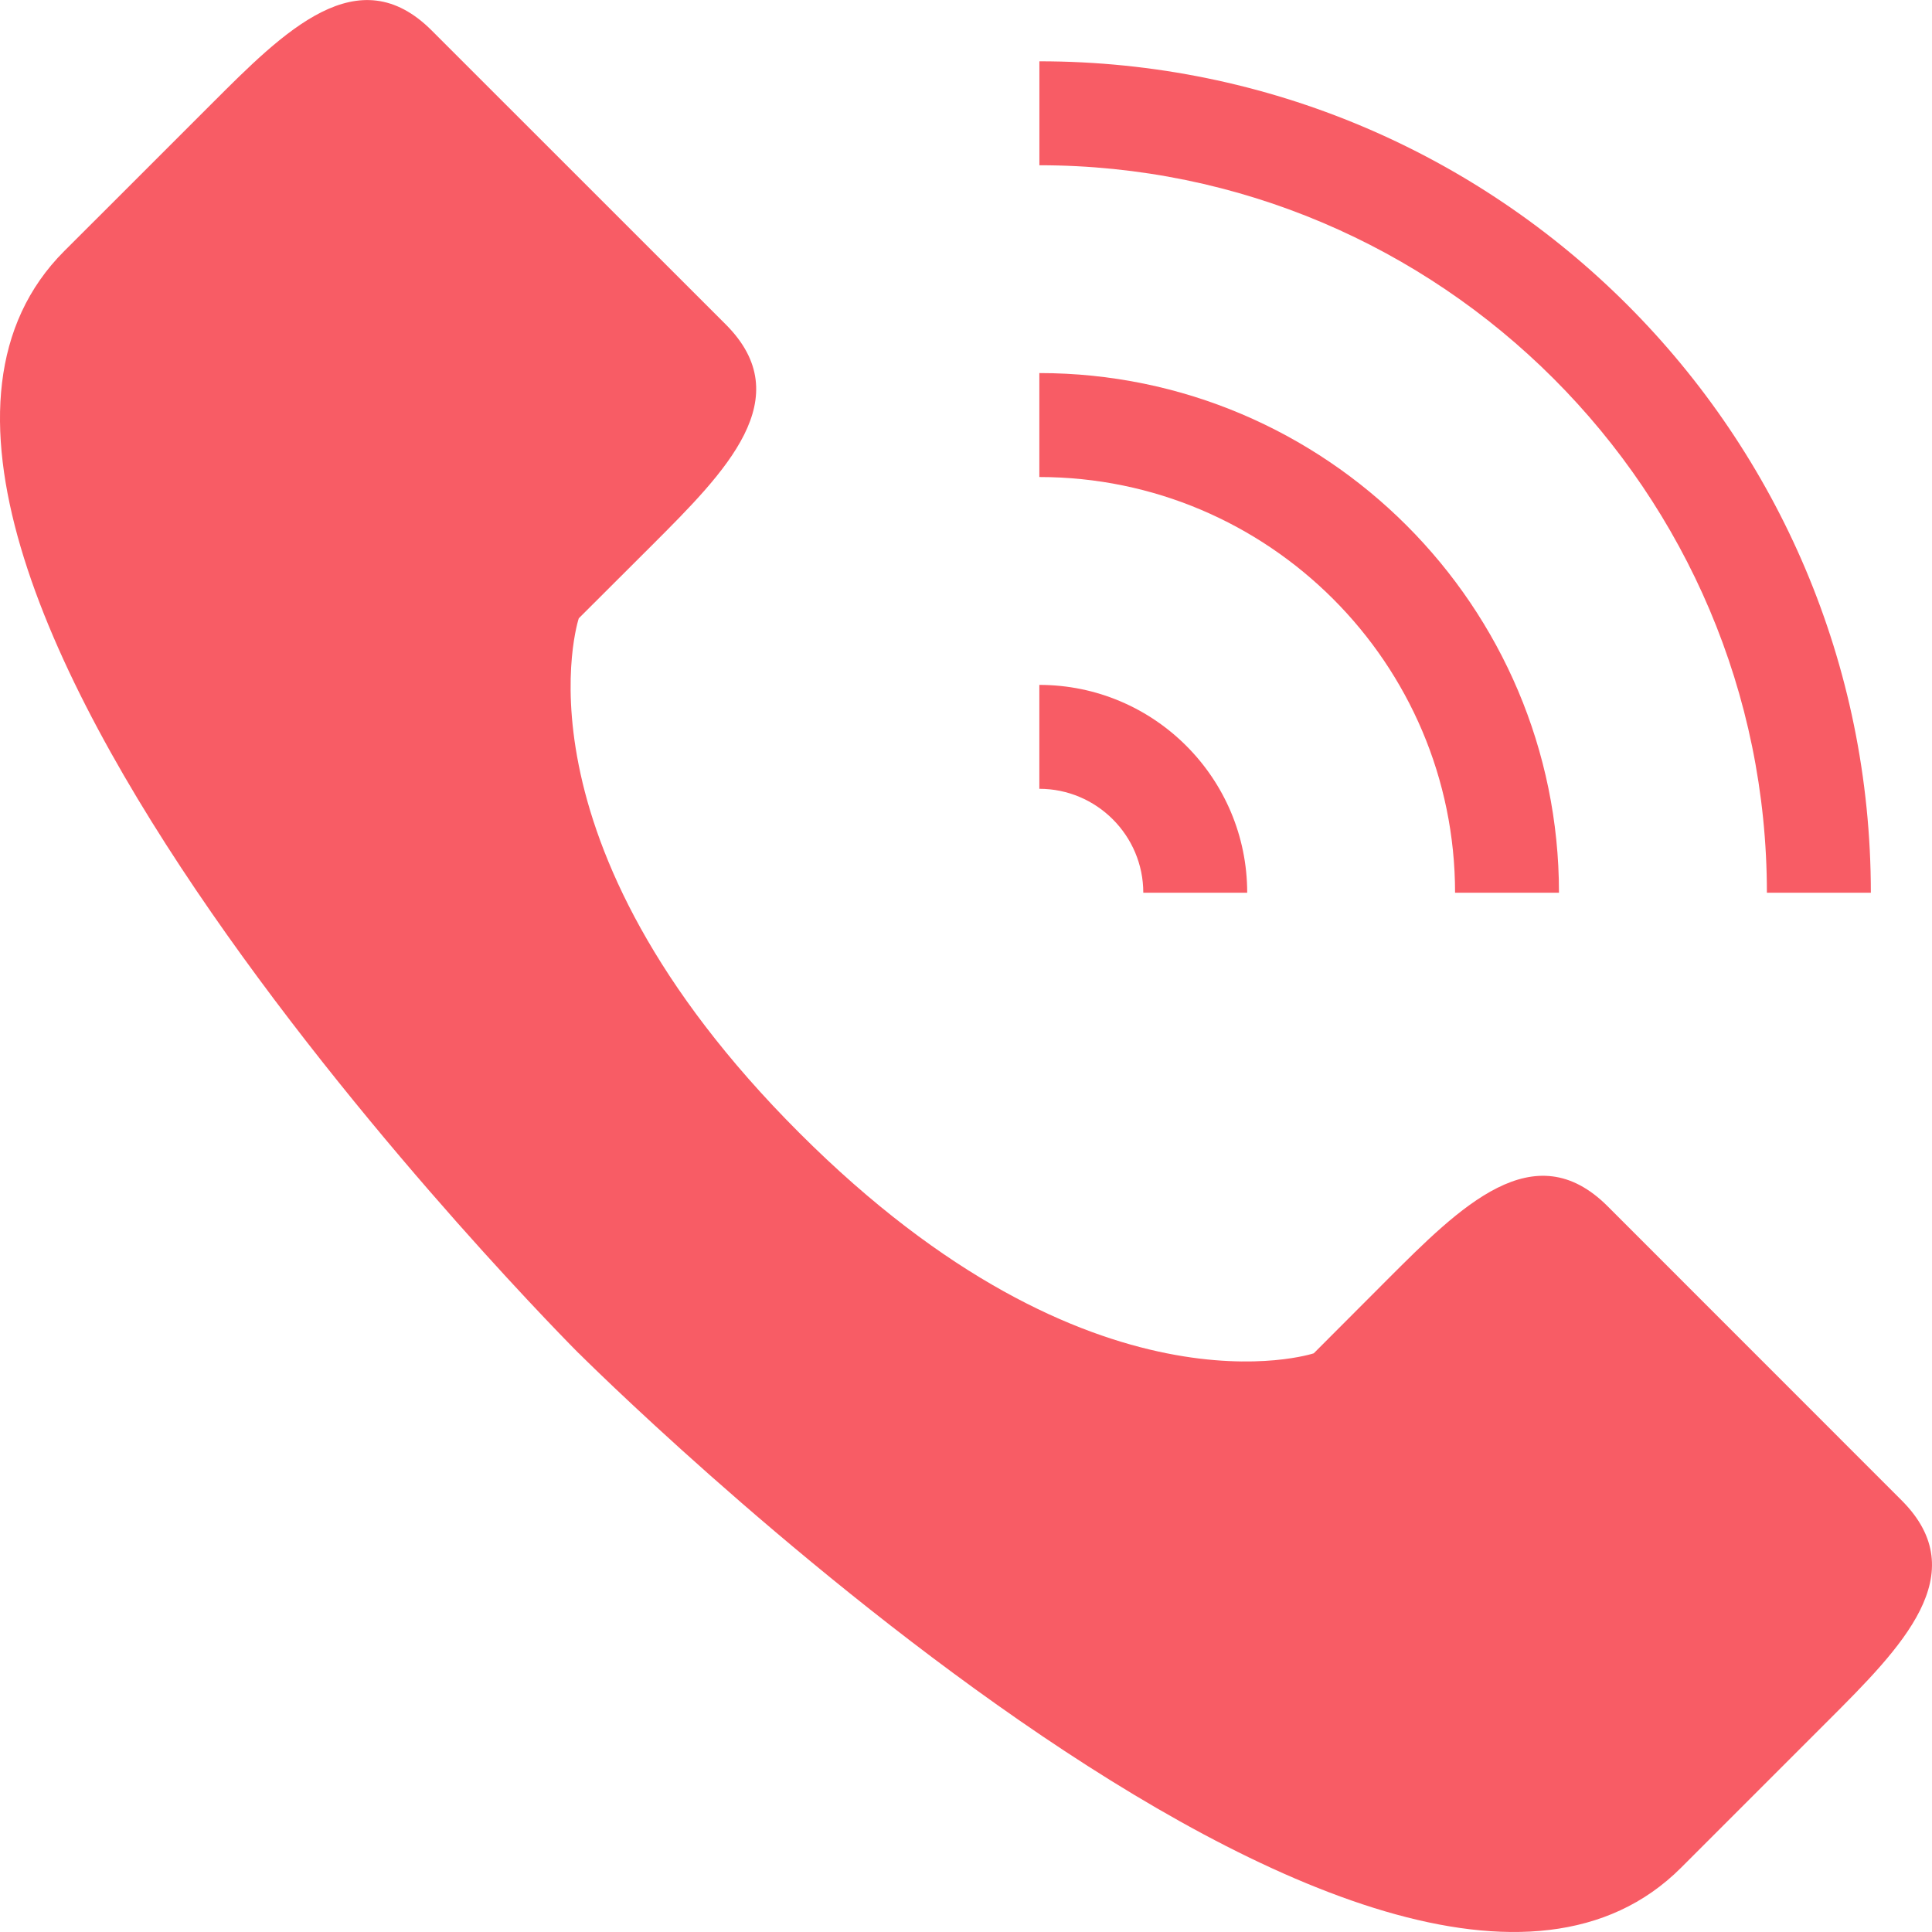 <svg id="_レイヤー_1" data-name="レイヤー 1" xmlns="http://www.w3.org/2000/svg" viewBox="0 0 393.99 393.99"><defs><style>.cls-1{fill:#f85c65}</style></defs><path class="cls-1" d="M360.32 182.06h21.2c0-93.64-75.92-169.56-169.56-169.56v21.2c81.79 0 148.36 66.55 148.36 148.36z"/><path class="cls-1" d="M211.95 76.08v21.2c46.73 0 84.78 38.05 84.78 84.78h21.19c0-58.44-47.54-105.98-105.97-105.98zm0 63.59v21.19c11.68 0 21.2 9.52 21.2 21.2h21.19c0-23.38-18.99-42.39-42.39-42.39z"/><path class="cls-1" d="M118.03 275.97s164.86 164.83 224.8 104.9l29.97-29.97c14.98-14.98 29.97-29.97 14.98-44.95-7.78-7.78-44.93-44.96-59.94-59.96s-29.97 0-44.95 14.98l-14.98 15.01s-44.98 14.98-104.92-44.97c-59.96-59.94-44.96-104.92-44.96-104.92l14.99-14.96C148 96.15 162.99 81.16 148 66.16 132.99 51.18 95.84 14 88.04 6.22c-14.98-14.99-29.97 0-44.95 15.01C13.12 51.2 30.71 33.61 13.12 51.18c-59.94 59.96 104.91 224.81 104.91 224.81z"/></svg>